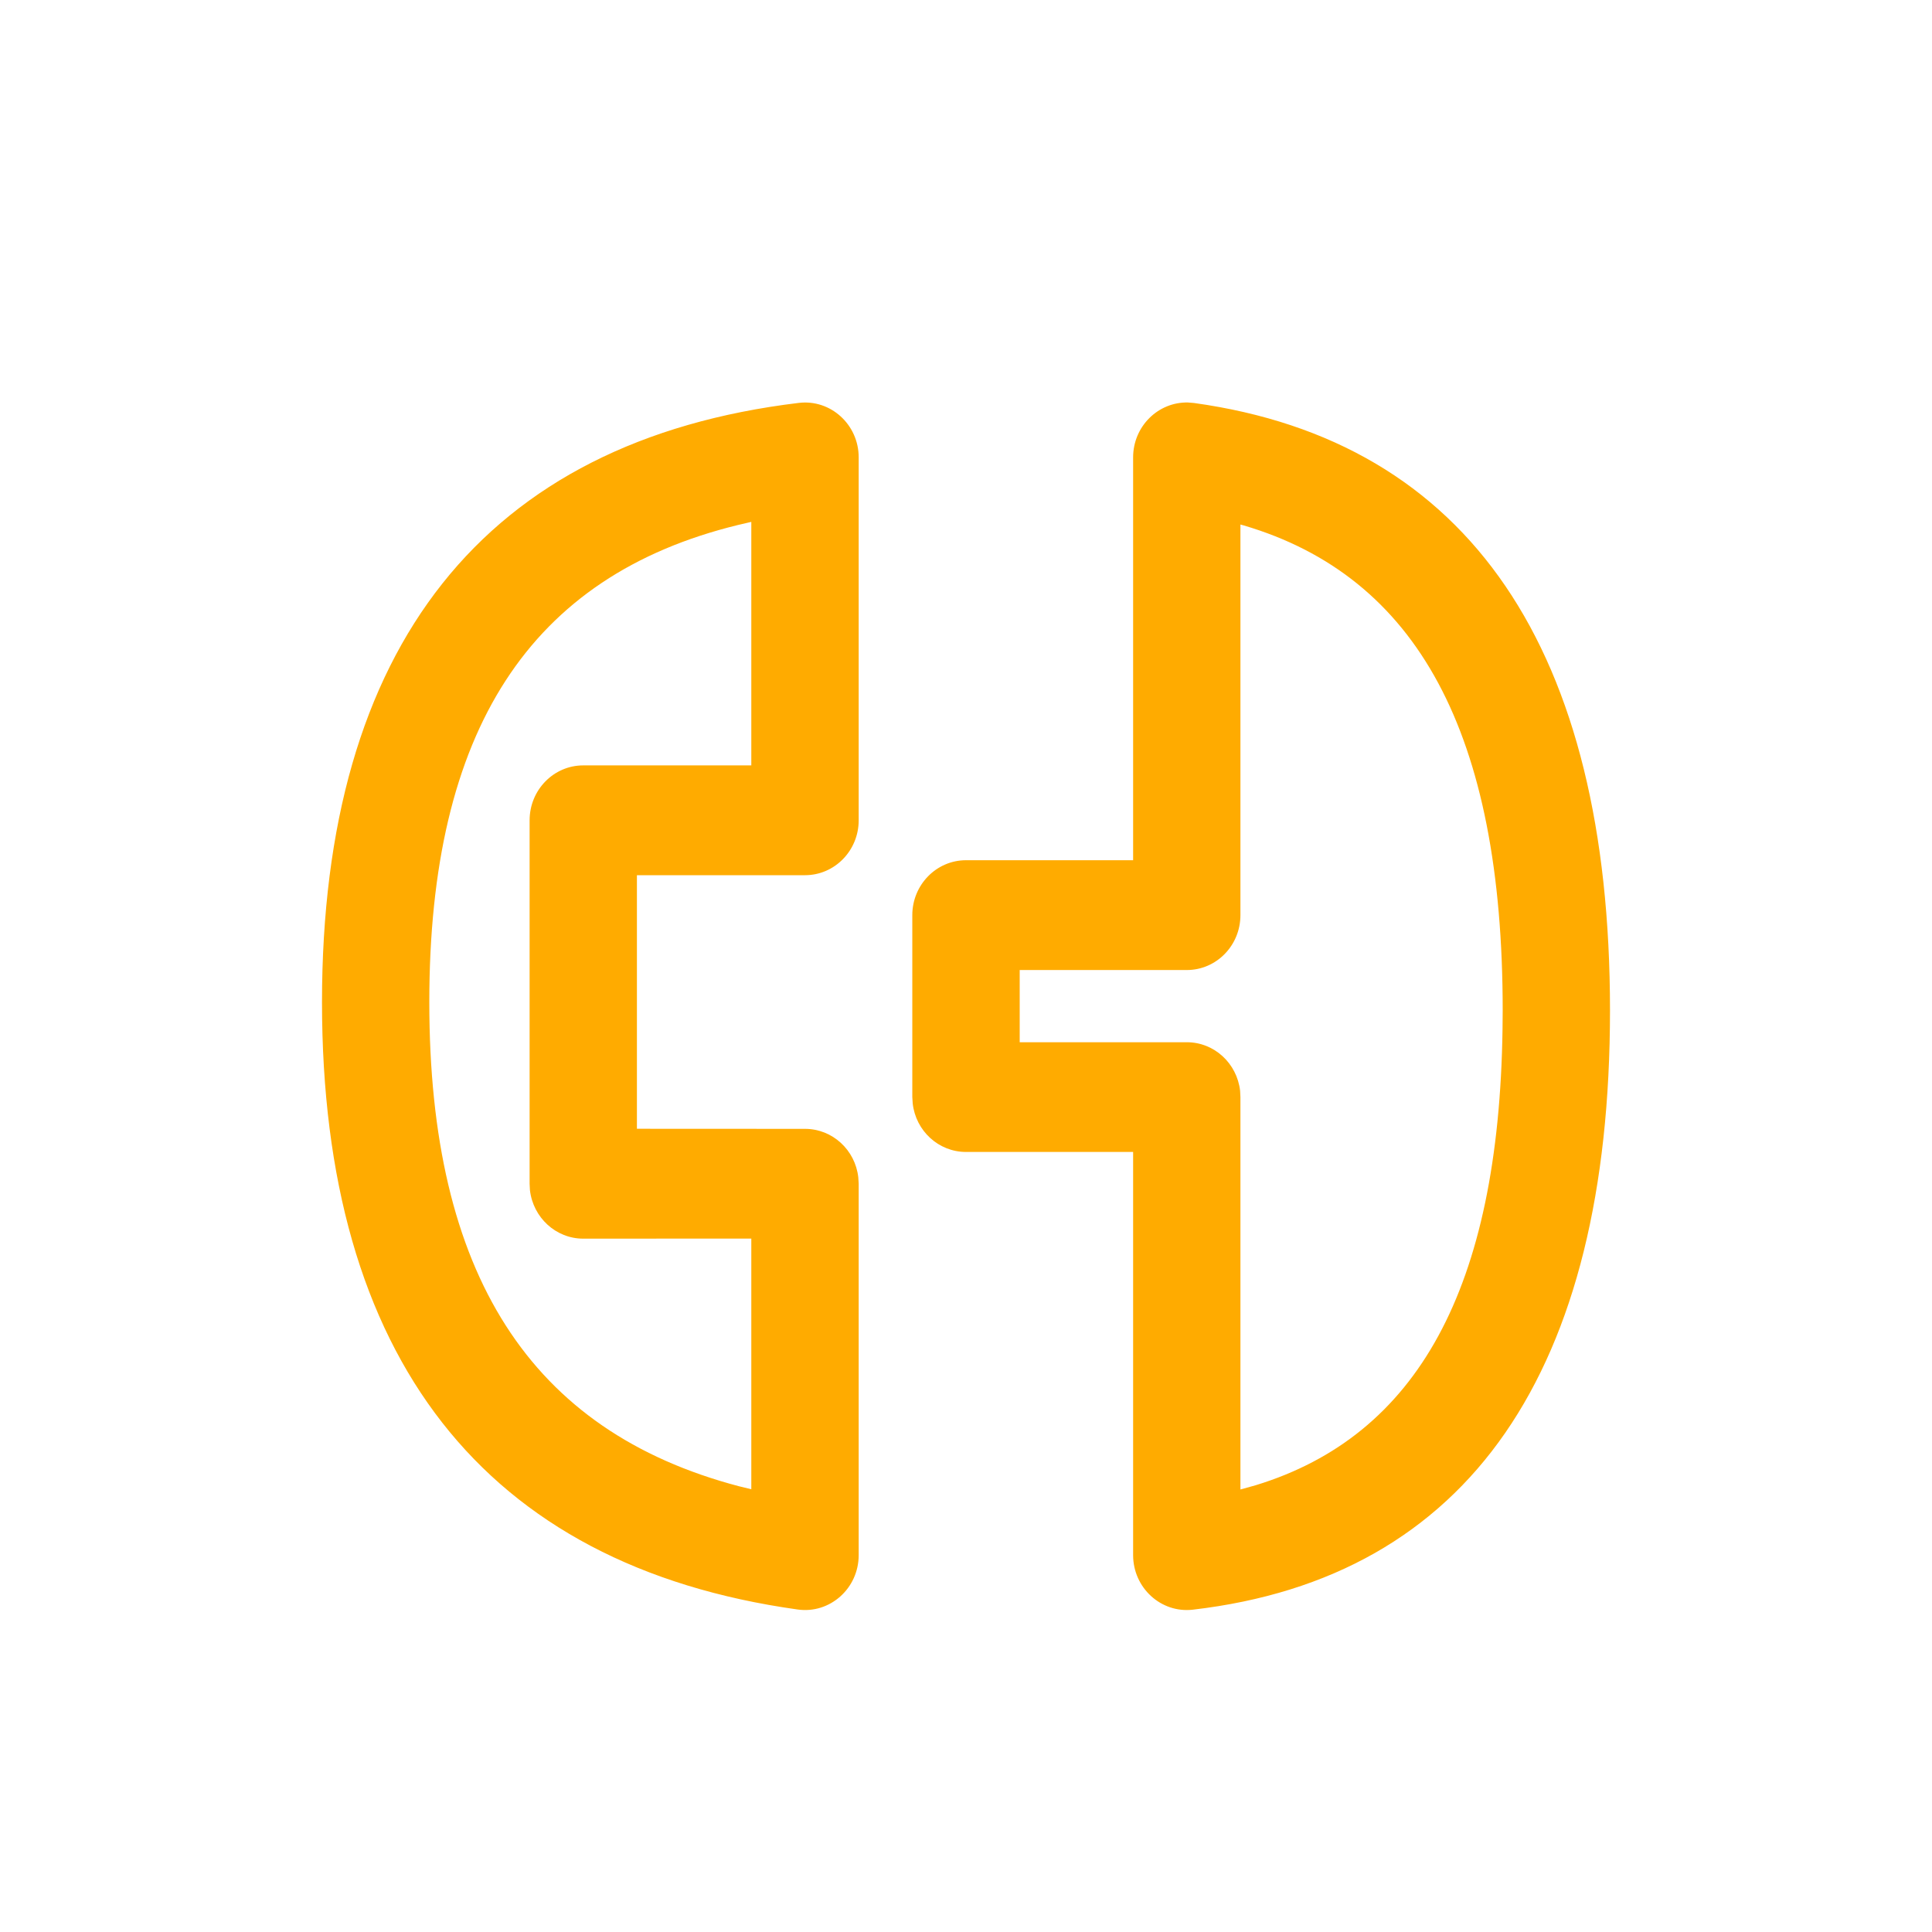 <?xml version="1.0" encoding="UTF-8"?>
<svg width="24px" height="24px" viewBox="0 0 24 24" version="1.1" xmlns="http://www.w3.org/2000/svg" xmlns:xlink="http://www.w3.org/1999/xlink">
    <title>assets/icon/icons/sm-compatibility</title>
    <g id="assets/icon/icons/sm-compatibility" stroke="none" stroke-width="1" fill="none" fill-rule="evenodd">
        <path d="M9.922,5.005 C10.318,4.957 10.667,5.274 10.667,5.682 L10.667,5.682 L10.667,10.19 C10.667,10.567 10.368,10.872 10,10.872 L10,10.872 L7.912,10.872 L7.912,14.022 L10,14.023 C10.342,14.023 10.624,14.286 10.662,14.625 L10.662,14.625 L10.667,14.705 L10.667,19.318 C10.667,19.731 10.31,20.05 9.91,19.994 C6.01,19.449 4,16.86 4,12.449 C4,8.034 6.016,5.476 9.922,5.005 Z M14.758,5 L14.832,5.006 C18.261,5.482 20,8.084 20,12.551 C20,17.023 18.255,19.596 14.818,19.996 C14.423,20.042 14.076,19.725 14.076,19.318 L14.076,19.318 L14.076,14.31 L12,14.31 C11.658,14.31 11.376,14.047 11.338,13.708 L11.338,13.708 L11.333,13.628 L11.333,11.368 C11.333,10.992 11.632,10.686 12,10.686 L12,10.686 L14.076,10.686 L14.076,5.682 C14.076,5.295 14.389,4.991 14.758,5 L14.758,5 Z M15.409,6.516 L15.409,11.368 C15.409,11.745 15.111,12.05 14.743,12.05 L14.743,12.05 L12.667,12.05 L12.667,12.947 L14.743,12.947 C15.085,12.947 15.366,13.21 15.405,13.549 L15.405,13.549 L15.409,13.628 L15.409,18.503 L15.599,18.45 C17.608,17.835 18.619,16.004 18.665,12.784 L18.665,12.784 L18.667,12.551 C18.667,9.109 17.606,7.163 15.45,6.527 L15.45,6.527 L15.409,6.516 Z M9.333,6.483 L9.166,6.522 C6.58,7.154 5.333,9.074 5.333,12.449 C5.333,15.828 6.585,17.778 9.177,18.462 L9.177,18.462 L9.333,18.5 L9.333,15.386 L7.245,15.387 C6.904,15.387 6.622,15.124 6.583,14.784 L6.583,14.784 L6.579,14.705 L6.579,10.19 C6.579,9.814 6.877,9.508 7.245,9.508 L7.245,9.508 L9.333,9.508 L9.333,6.483 Z" id="shape" fill="#FFAB00"></path>
    </g>
</svg>